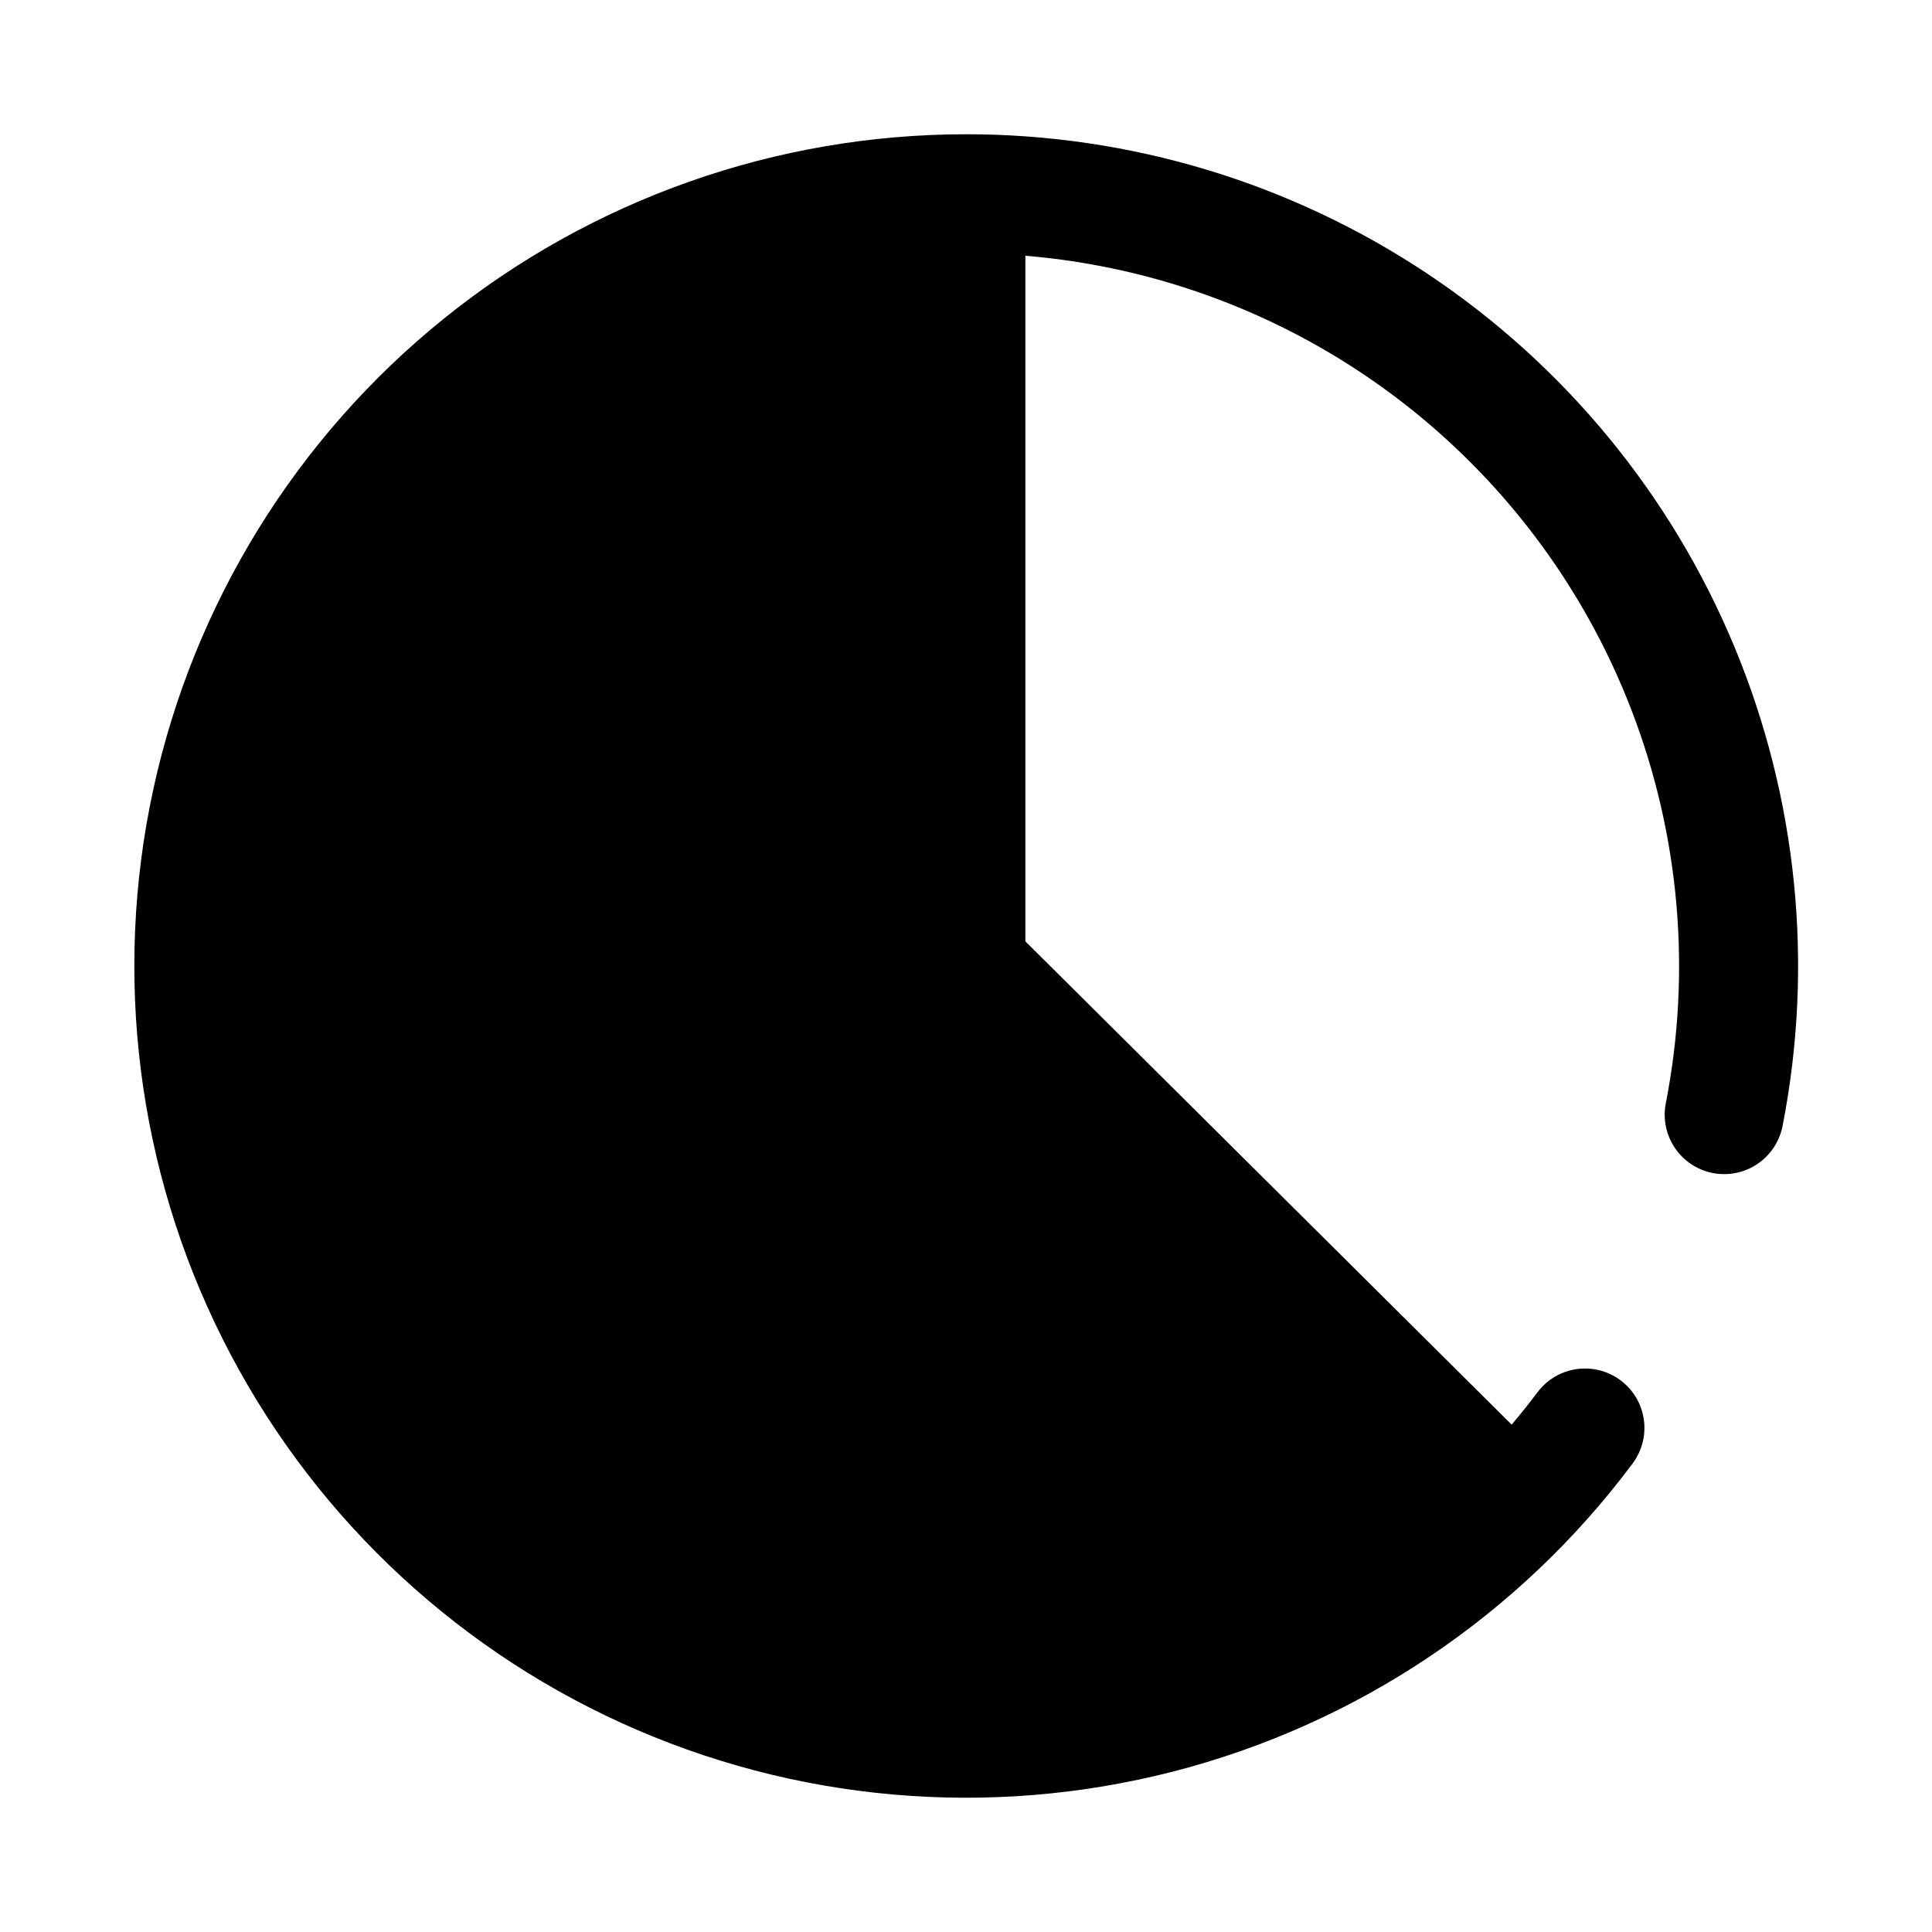 <?xml version="1.0" encoding="UTF-8"?>
<!-- The Best Svg Icon site in the world: iconSvg.co, Visit us! https://iconsvg.co -->
<svg fill="#000000" width="800px" height="800px" version="1.1" viewBox="144 144 512 512" xmlns="http://www.w3.org/2000/svg">
 <path d="m400 179.58c-50.336 0.004-99.152 17.238-138.34 48.832-39.184 31.594-66.375 75.648-77.047 124.84-10.676 49.191-4.191 100.55 18.371 145.55 22.562 44.996 59.844 80.91 105.65 101.78 45.809 20.867 97.375 25.43 146.13 12.926 48.758-12.504 91.766-41.316 121.88-81.652 3.375-4.5 4.09-10.457 1.883-15.633-2.211-5.172-7.012-8.773-12.598-9.445-5.582-0.672-11.102 1.684-14.477 6.184-2.203 2.938-4.488 5.801-6.848 8.582l-128.87-128.08v-181.69c35.398 2.949 69.25 15.82 97.668 37.133 28.418 21.312 50.254 50.203 62.996 83.363 12.746 33.156 15.883 69.234 9.059 104.09-0.805 4.102 0.055 8.355 2.387 11.824 2.332 3.473 5.945 5.871 10.051 6.676 4.102 0.805 8.355-0.055 11.824-2.387 3.469-2.336 5.871-5.949 6.676-10.051 8.379-42.727 3.918-86.977-12.82-127.17-16.738-40.195-45.008-74.531-81.238-98.676-36.234-24.148-78.805-37.02-122.34-37z"/>
</svg>